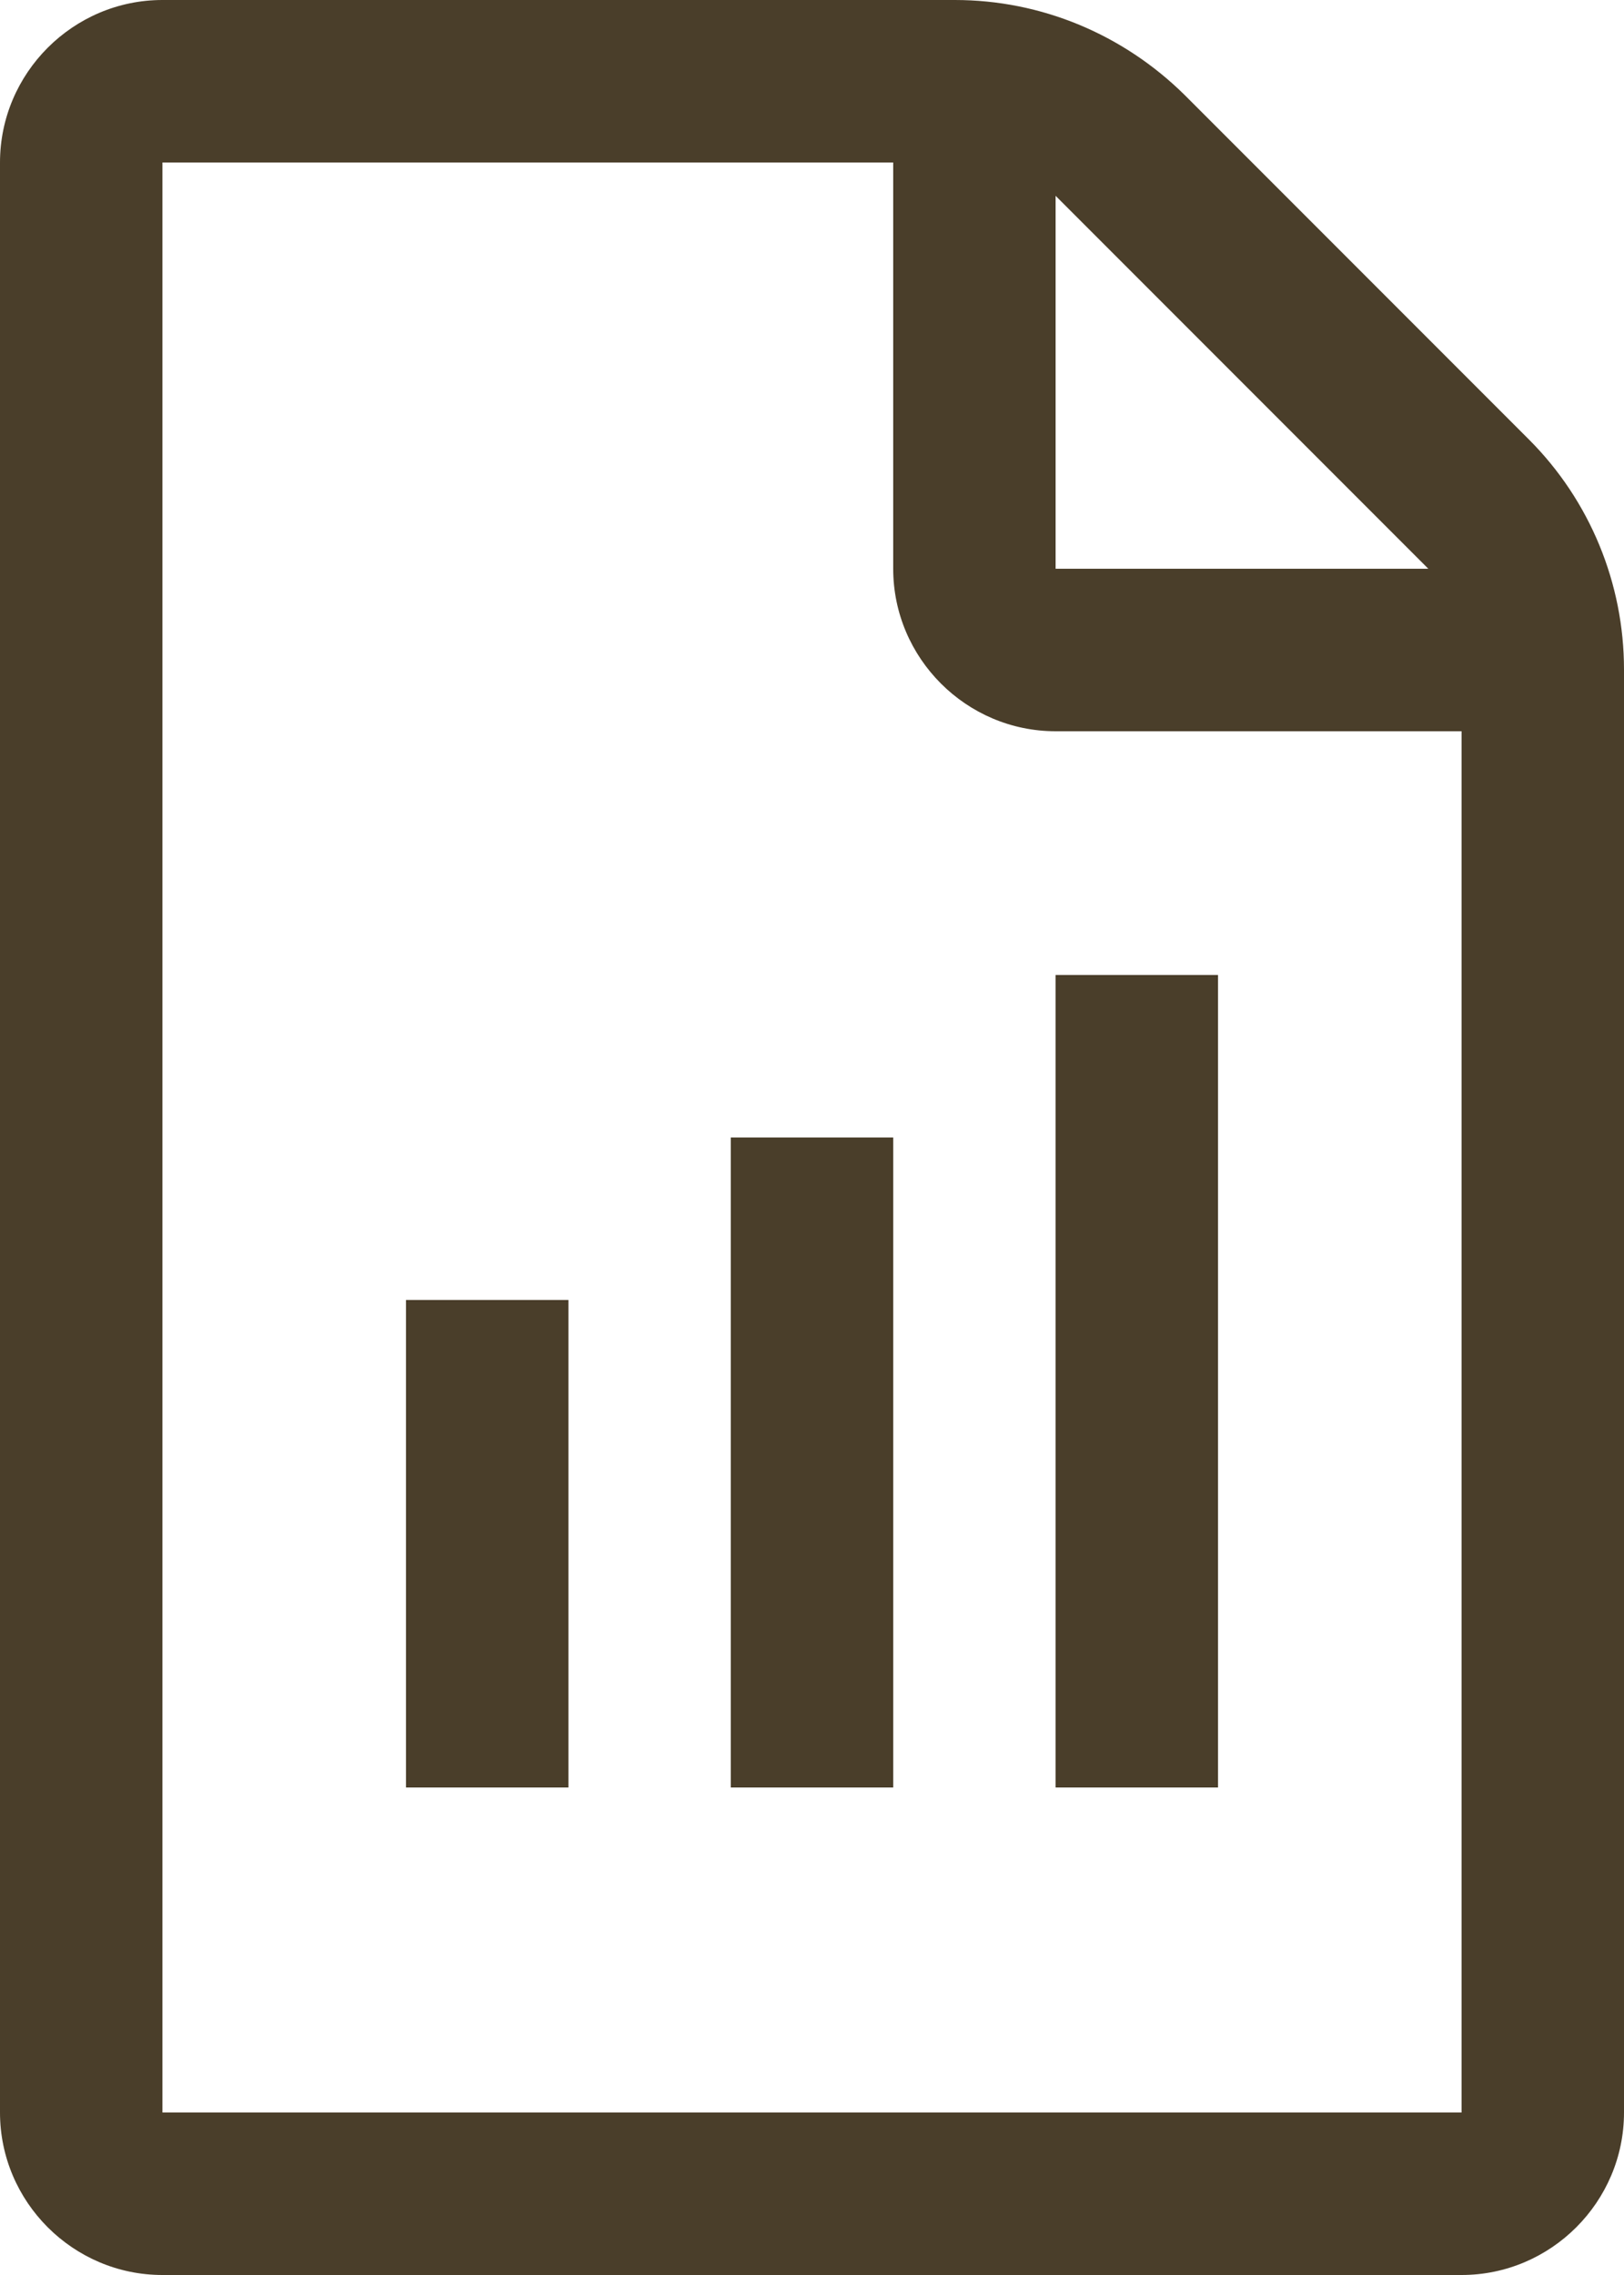 <svg id="product-data-sheet" xmlns="http://www.w3.org/2000/svg" viewBox="0 0 20 28">
  <polygon points="13 7 17.59 7 13 2.41 13 7" style="fill: none;"/>
  <path d="M11,7V2H2v24h16V9h-5c-1.1,0-2-.9-2-2ZM7,22h-2v-6h2v6ZM11,22h-2v-8h2v8ZM15,22h-2v-10h2v10Z" style="fill: none;"/>
  <path d="M18.83,5.41L14.59,1.17c-.76-.75-1.77-1.17-2.83-1.17H2C.9,0,0,.9,0,2v24c0,1.1.9,2,2,2h16c1.1,0,2-.9,2-2V8.24c0-1.06-.42-2.08-1.17-2.83ZM17.59,7h-4.59V2.41l4.59,4.59ZM18,26H2V2h9v5c0,1.1.9,2,2,2h5v17Z" style="fill: #4a3e2a;" class="svg-fill-1"/>
  <rect x="13" y="12" width="2" height="10" style="fill: #4a3e2a;" class="svg-fill-1"/>
  <rect x="9" y="14" width="2" height="8" style="fill: #4a3e2a;" class="svg-fill-1"/>
  <rect x="5" y="16" width="2" height="6" style="fill: #4a3e2a;" class="svg-fill-1"/>
</svg>